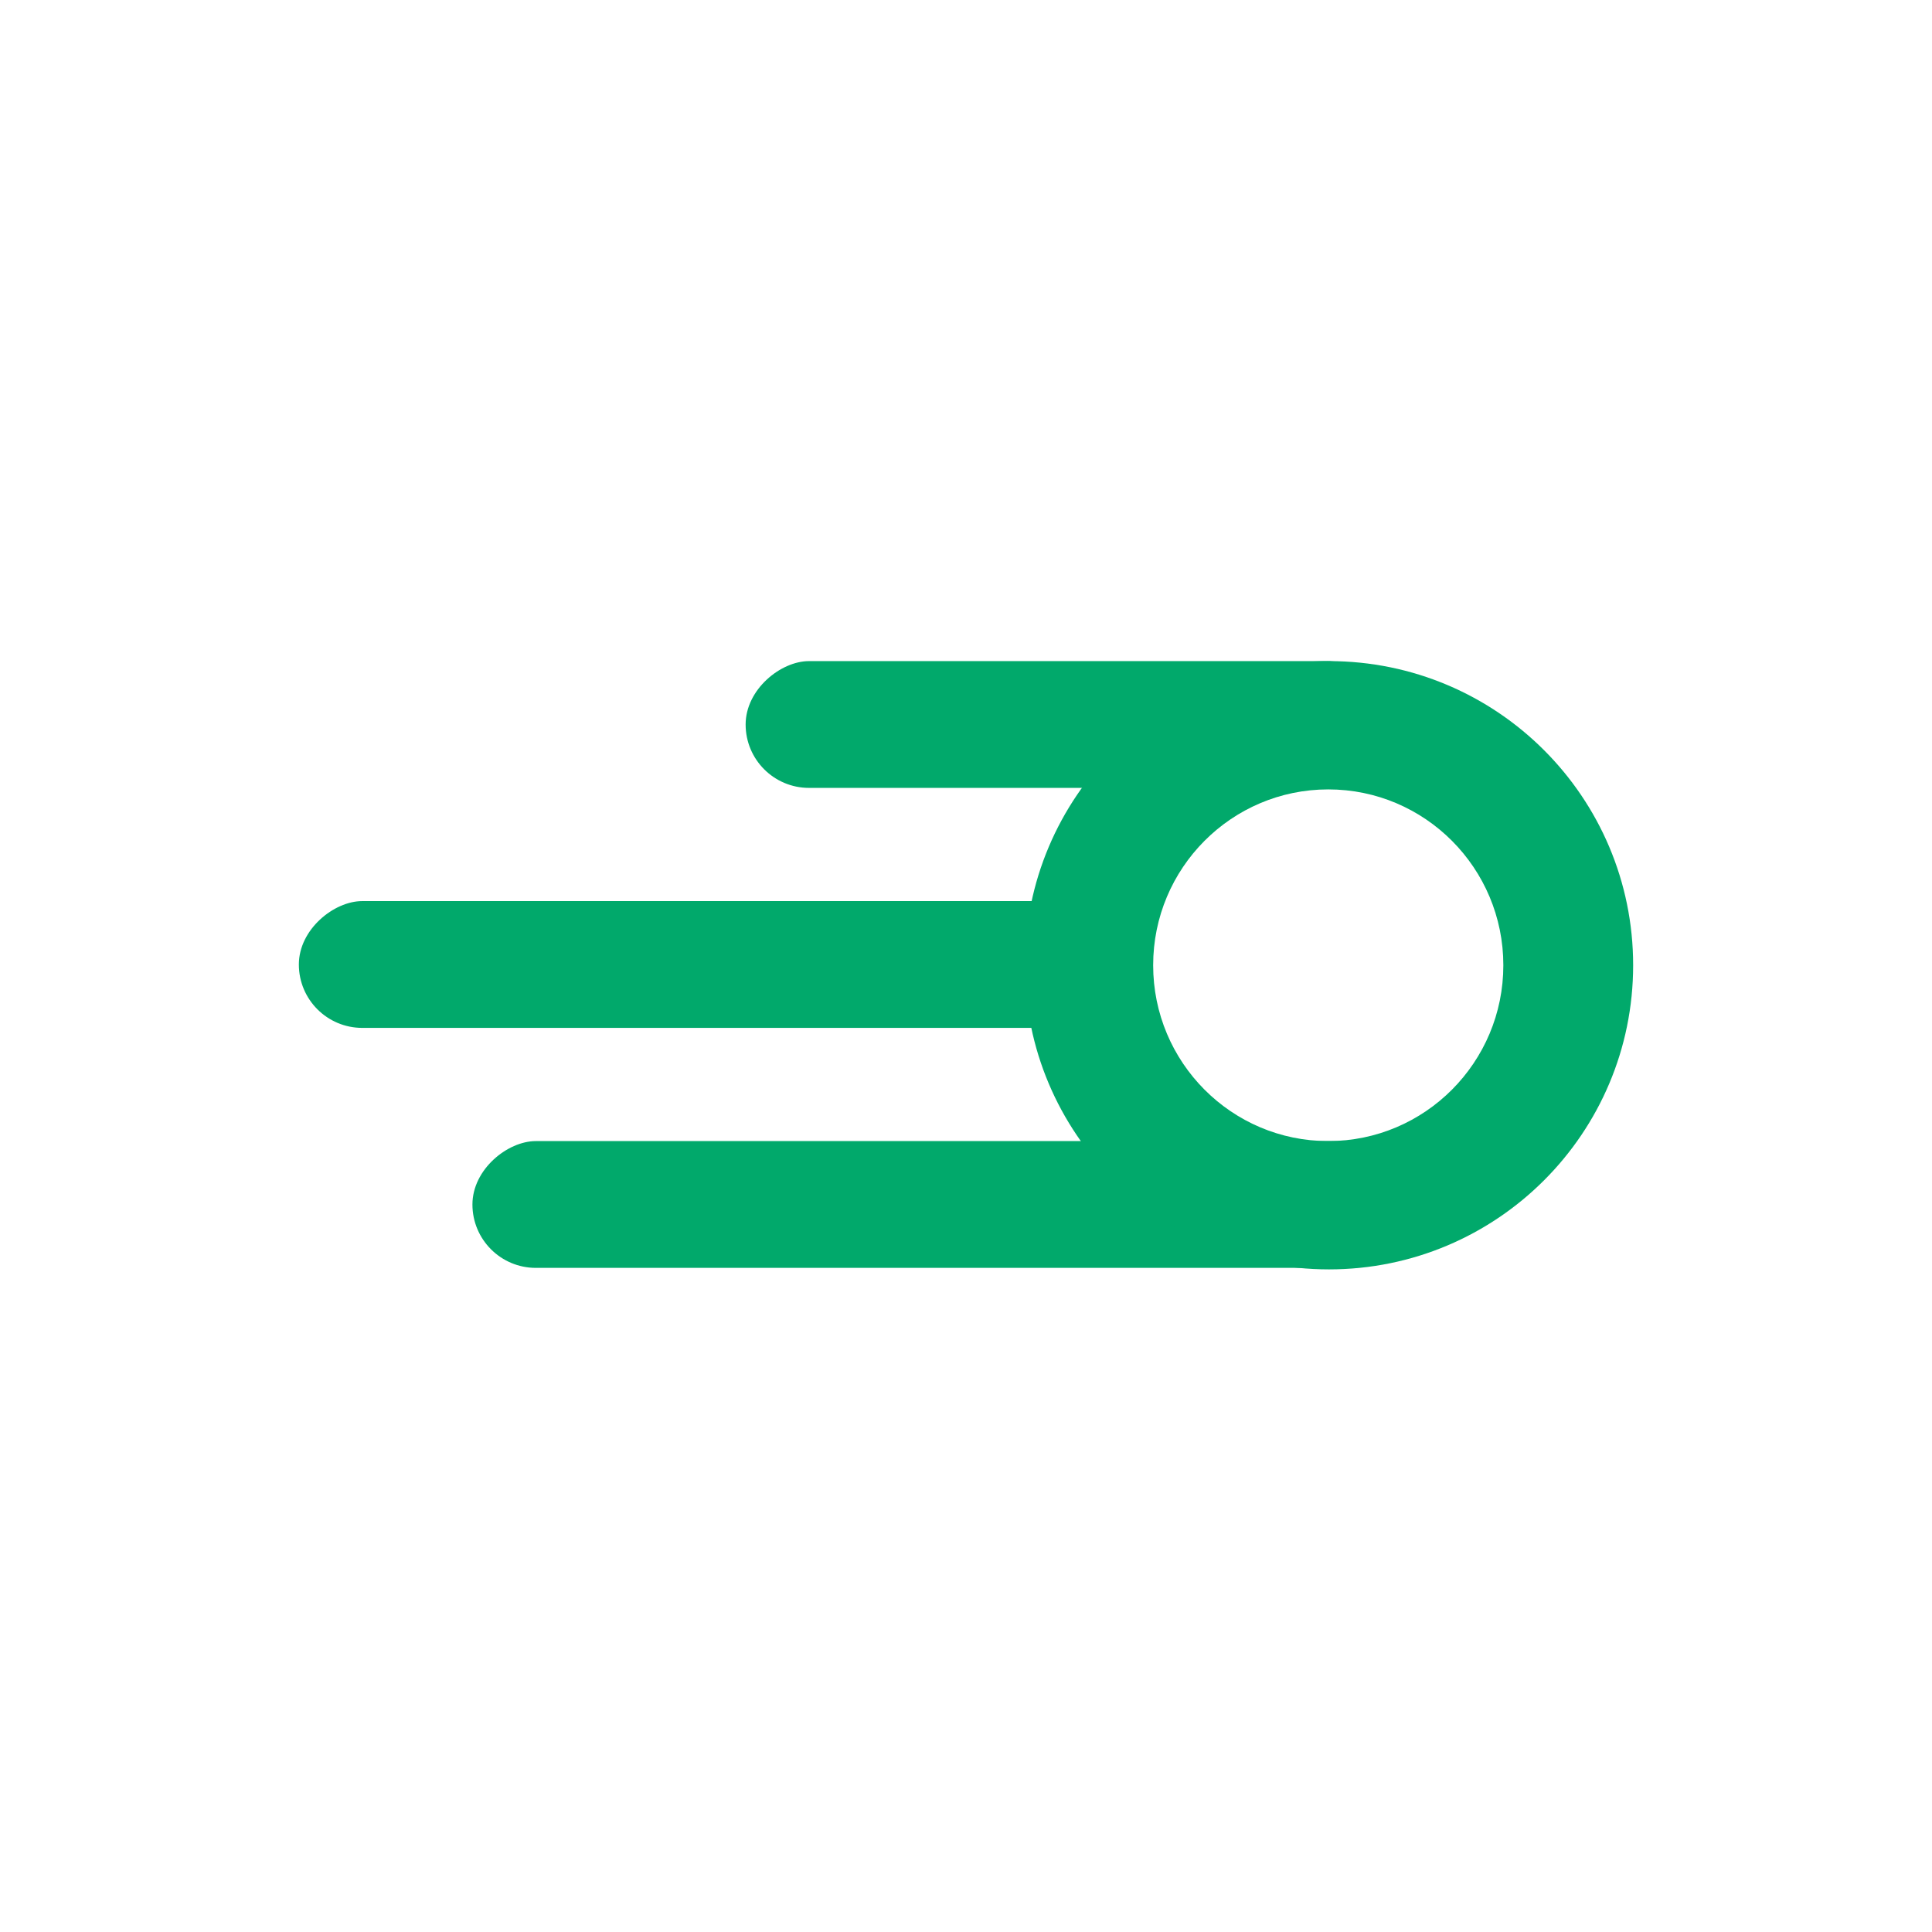 <svg width="1280" height="1280" viewBox="0 0 1280 1280" fill="none" xmlns="http://www.w3.org/2000/svg">
<rect x="494" y="522" width="84" height="427" rx="42" transform="rotate(-90 494 522)" fill="#01A96B"/>
<rect x="198" y="681" width="84" height="563" rx="42" transform="rotate(-90 198 681)" fill="#01A96B"/>
<rect x="313" y="840" width="84" height="625" rx="42" transform="rotate(-90 313 840)" fill="#01A96B"/>
<path d="M880.5 438C991.785 438 1082 528.215 1082 639.5C1082 750.785 991.785 841 880.5 841C769.215 841 679 750.785 679 639.5C679 528.215 769.215 438 880.5 438ZM880 523C815.935 523 764 575.159 764 639.5C764 703.841 815.935 756 880 756C944.065 756 996 703.841 996 639.5C996 575.159 944.065 523 880 523Z" fill="#01A96B"/>
</svg>
